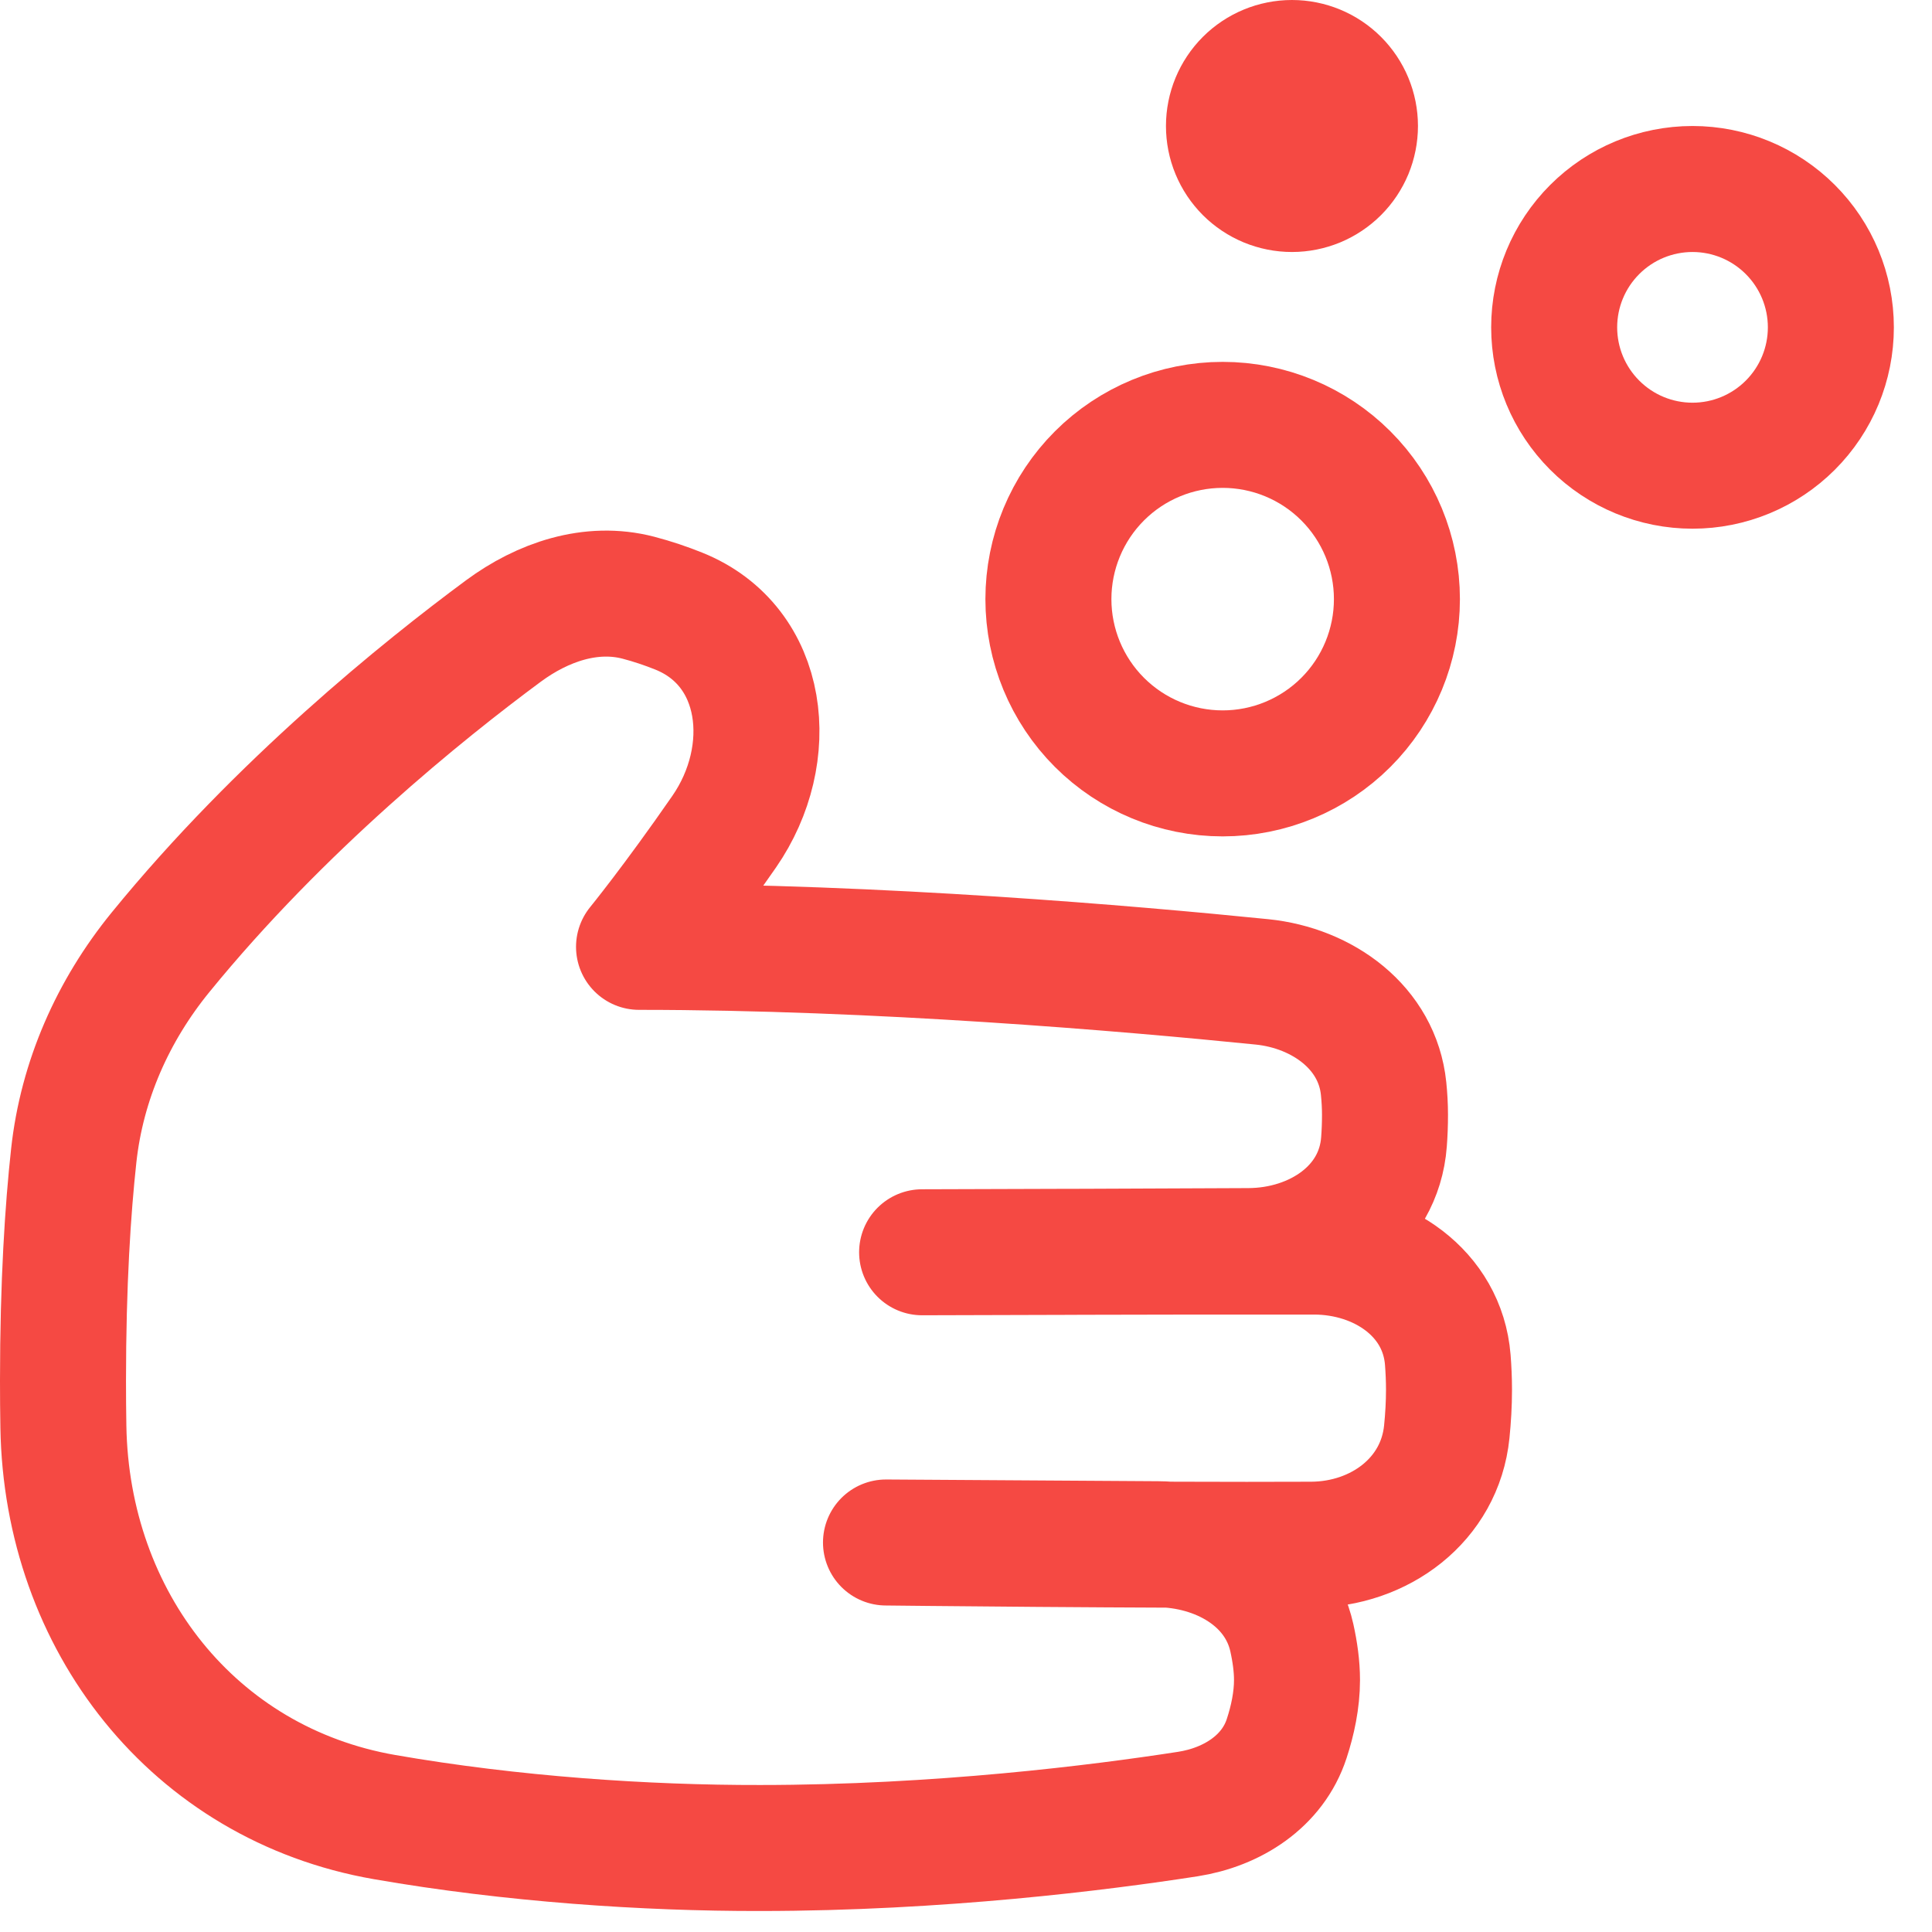 <?xml version="1.0" encoding="UTF-8"?>
<svg xmlns="http://www.w3.org/2000/svg" width="46" height="46" viewBox="0 0 46 46" fill="none">
  <path d="M31.288 29.799C32.883 29.801 34.343 30.785 34.471 32.375C34.489 32.605 34.5 32.844 34.5 33.089C34.5 33.427 34.48 33.764 34.447 34.09C34.283 35.71 32.85 36.772 31.222 36.779C27.377 36.798 21.095 36.726 21.095 36.726L27.561 36.767C29.021 36.777 30.439 37.568 30.758 38.993C30.832 39.328 30.881 39.671 30.881 39.999C30.881 40.482 30.776 40.966 30.635 41.395C30.303 42.414 29.34 43.027 28.281 43.192C26.197 43.515 22.363 43.999 18.101 44C15.378 44.005 12.185 43.791 9.156 43.264C4.603 42.471 1.585 38.59 1.509 33.969C1.503 33.617 1.5 33.251 1.5 32.872C1.5 30.549 1.617 28.785 1.756 27.512C1.951 25.727 2.688 24.064 3.823 22.672C6.672 19.176 10.088 16.427 11.986 15.024C12.92 14.334 14.075 13.938 15.199 14.231C15.536 14.319 15.857 14.428 16.161 14.55C18.239 15.385 18.517 17.961 17.242 19.802C16.062 21.507 15.215 22.544 15.215 22.544C20.907 22.544 26.862 23.056 30.047 23.378C31.495 23.525 32.796 24.472 32.943 25.919C32.964 26.125 32.976 26.334 32.976 26.543C32.976 26.764 32.968 26.979 32.952 27.186C32.834 28.793 31.345 29.78 29.734 29.788C27.095 29.8 23.259 29.816 21.955 29.816C21.955 29.816 27.693 29.794 31.288 29.799Z" stroke="#F54943" stroke-width="3" stroke-linejoin="round"></path>
  <path d="M24.962 14.265C24.962 15.365 25.399 16.421 26.177 17.199C26.955 17.977 28.011 18.414 29.111 18.414C30.211 18.414 31.267 17.977 32.045 17.199C32.823 16.421 33.26 15.365 33.26 14.265C33.26 13.165 32.823 12.109 32.045 11.331C31.267 10.553 30.211 10.116 29.111 10.116C28.011 10.116 26.955 10.553 26.177 11.331C25.399 12.109 24.962 13.165 24.962 14.265Z" stroke="#F54943" stroke-width="3" stroke-linejoin="round"></path>
  <path d="M29.261 3C29.261 3.197 29.299 3.392 29.375 3.574C29.45 3.756 29.561 3.921 29.7 4.061C29.839 4.2 30.005 4.31 30.187 4.386C30.369 4.461 30.564 4.5 30.761 4.5C30.958 4.5 31.153 4.461 31.335 4.386C31.517 4.31 31.682 4.2 31.821 4.061C31.961 3.921 32.071 3.756 32.147 3.574C32.222 3.392 32.261 3.197 32.261 3C32.261 2.602 32.103 2.221 31.821 1.939C31.54 1.658 31.159 1.5 30.761 1.5C30.363 1.5 29.981 1.658 29.7 1.939C29.419 2.221 29.261 2.602 29.261 3Z" stroke="#F54943" stroke-width="3" stroke-linejoin="round"></path>
  <path d="M37.004 7.794C37.004 8.668 37.351 9.505 37.969 10.123C38.586 10.741 39.424 11.088 40.298 11.088C41.172 11.088 42.009 10.741 42.627 10.123C43.245 9.505 43.592 8.668 43.592 7.794C43.592 6.92 43.245 6.083 42.627 5.465C42.009 4.847 41.172 4.5 40.298 4.5C39.424 4.5 38.586 4.847 37.969 5.465C37.351 6.083 37.004 6.92 37.004 7.794Z" stroke="#F54943" stroke-width="3" stroke-linejoin="round"></path>
</svg>
